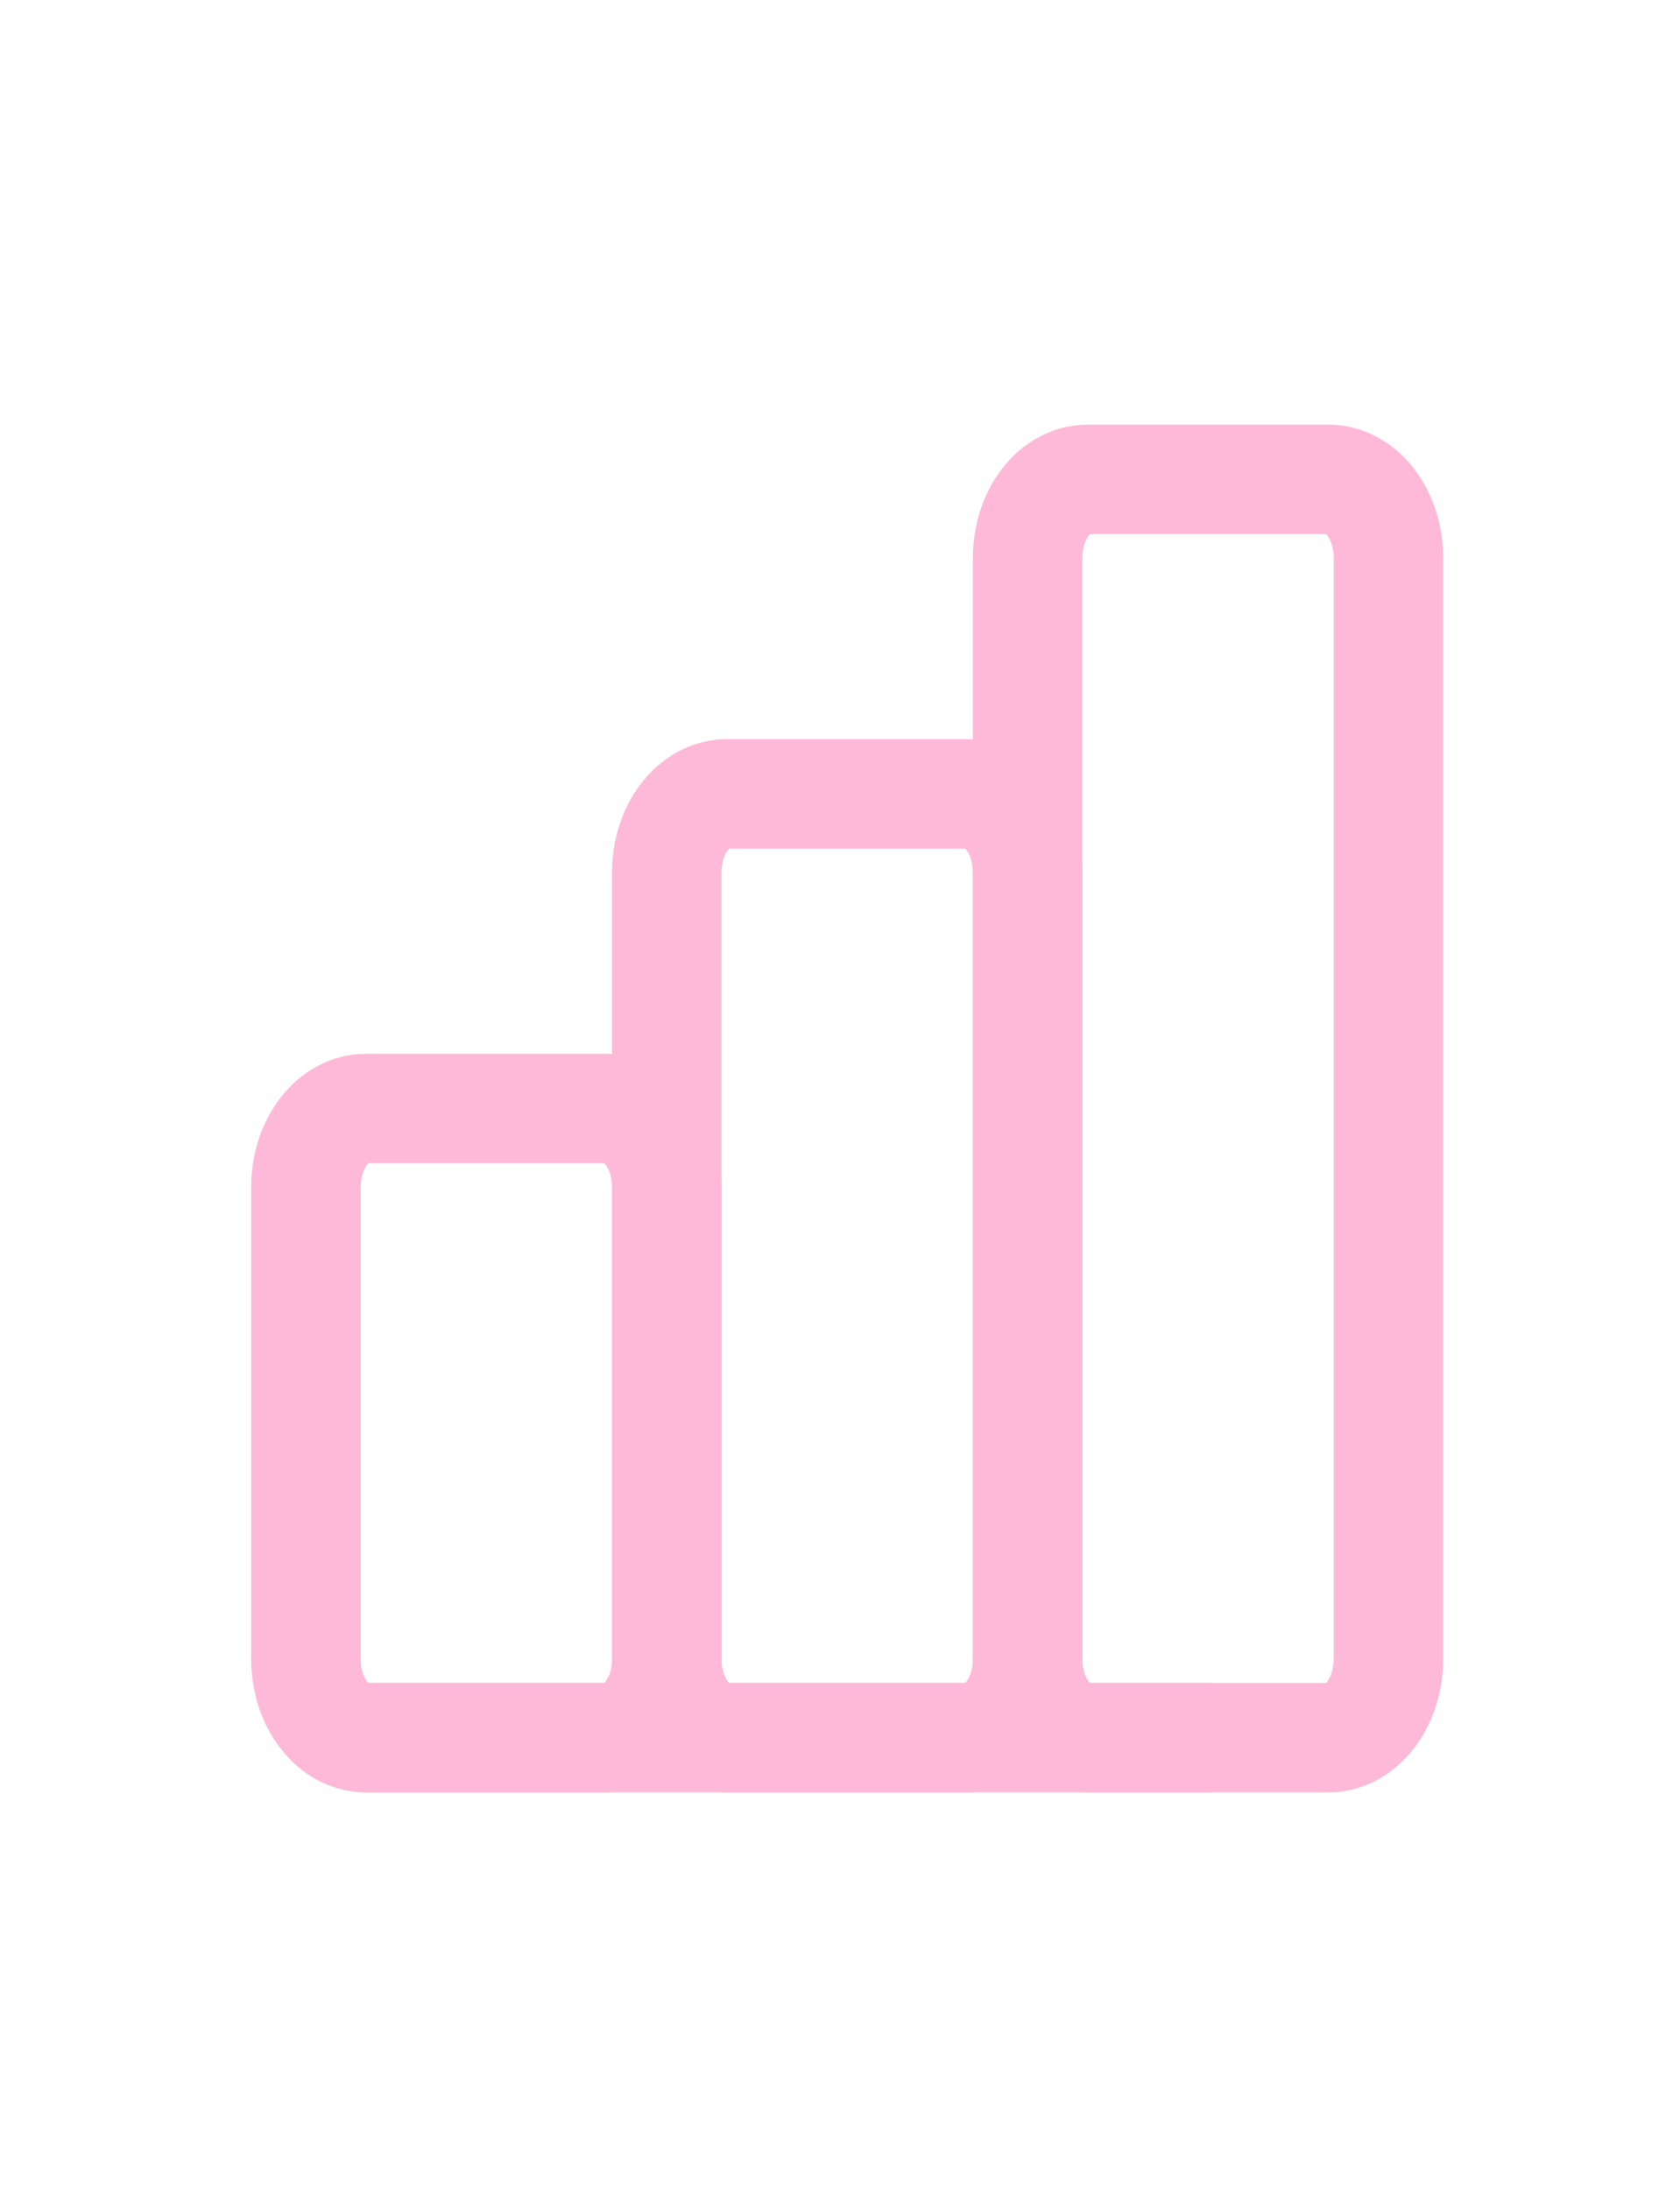 <?xml version="1.0" encoding="UTF-8"?> <svg xmlns="http://www.w3.org/2000/svg" width="33" height="43" viewBox="0 0 33 43" fill="none"><path d="M6.009 23.312C6.009 22.902 6.133 22.509 6.355 22.22C6.576 21.93 6.877 21.768 7.19 21.768H11.916C12.229 21.768 12.529 21.93 12.751 22.22C12.972 22.509 13.097 22.902 13.097 23.312V32.578C13.097 32.988 12.972 33.381 12.751 33.67C12.529 33.96 12.229 34.123 11.916 34.123H7.19C6.877 34.123 6.576 33.96 6.355 33.67C6.133 33.381 6.009 32.988 6.009 32.578V23.312Z" stroke="#FFB9D8" stroke-width="2.15" stroke-linecap="round" stroke-linejoin="round"></path><path d="M13.097 17.135C13.097 16.725 13.221 16.332 13.443 16.043C13.665 15.753 13.965 15.59 14.278 15.59H19.004C19.317 15.59 19.617 15.753 19.839 16.043C20.061 16.332 20.185 16.725 20.185 17.135V32.578C20.185 32.988 20.061 33.381 19.839 33.67C19.617 33.96 19.317 34.123 19.004 34.123H14.278C13.965 34.123 13.665 33.96 13.443 33.67C13.221 33.381 13.097 32.988 13.097 32.578V17.135Z" stroke="#FFB9D8" stroke-width="2.15" stroke-linecap="round" stroke-linejoin="round"></path><path d="M20.185 10.957C20.185 10.547 20.309 10.155 20.531 9.865C20.753 9.575 21.053 9.413 21.366 9.413H26.092C26.405 9.413 26.705 9.575 26.927 9.865C27.148 10.155 27.273 10.547 27.273 10.957V32.578C27.273 32.988 27.148 33.381 26.927 33.67C26.705 33.96 26.405 34.123 26.092 34.123H21.366C21.053 34.123 20.753 33.96 20.531 33.67C20.309 33.381 20.185 32.988 20.185 32.578V10.957Z" stroke="#FFB9D8" stroke-width="2.15" stroke-linecap="round" stroke-linejoin="round"></path><path d="M7.19 34.123H23.729" stroke="#FFB9D8" stroke-width="2.15" stroke-linecap="round" stroke-linejoin="round"></path></svg> 